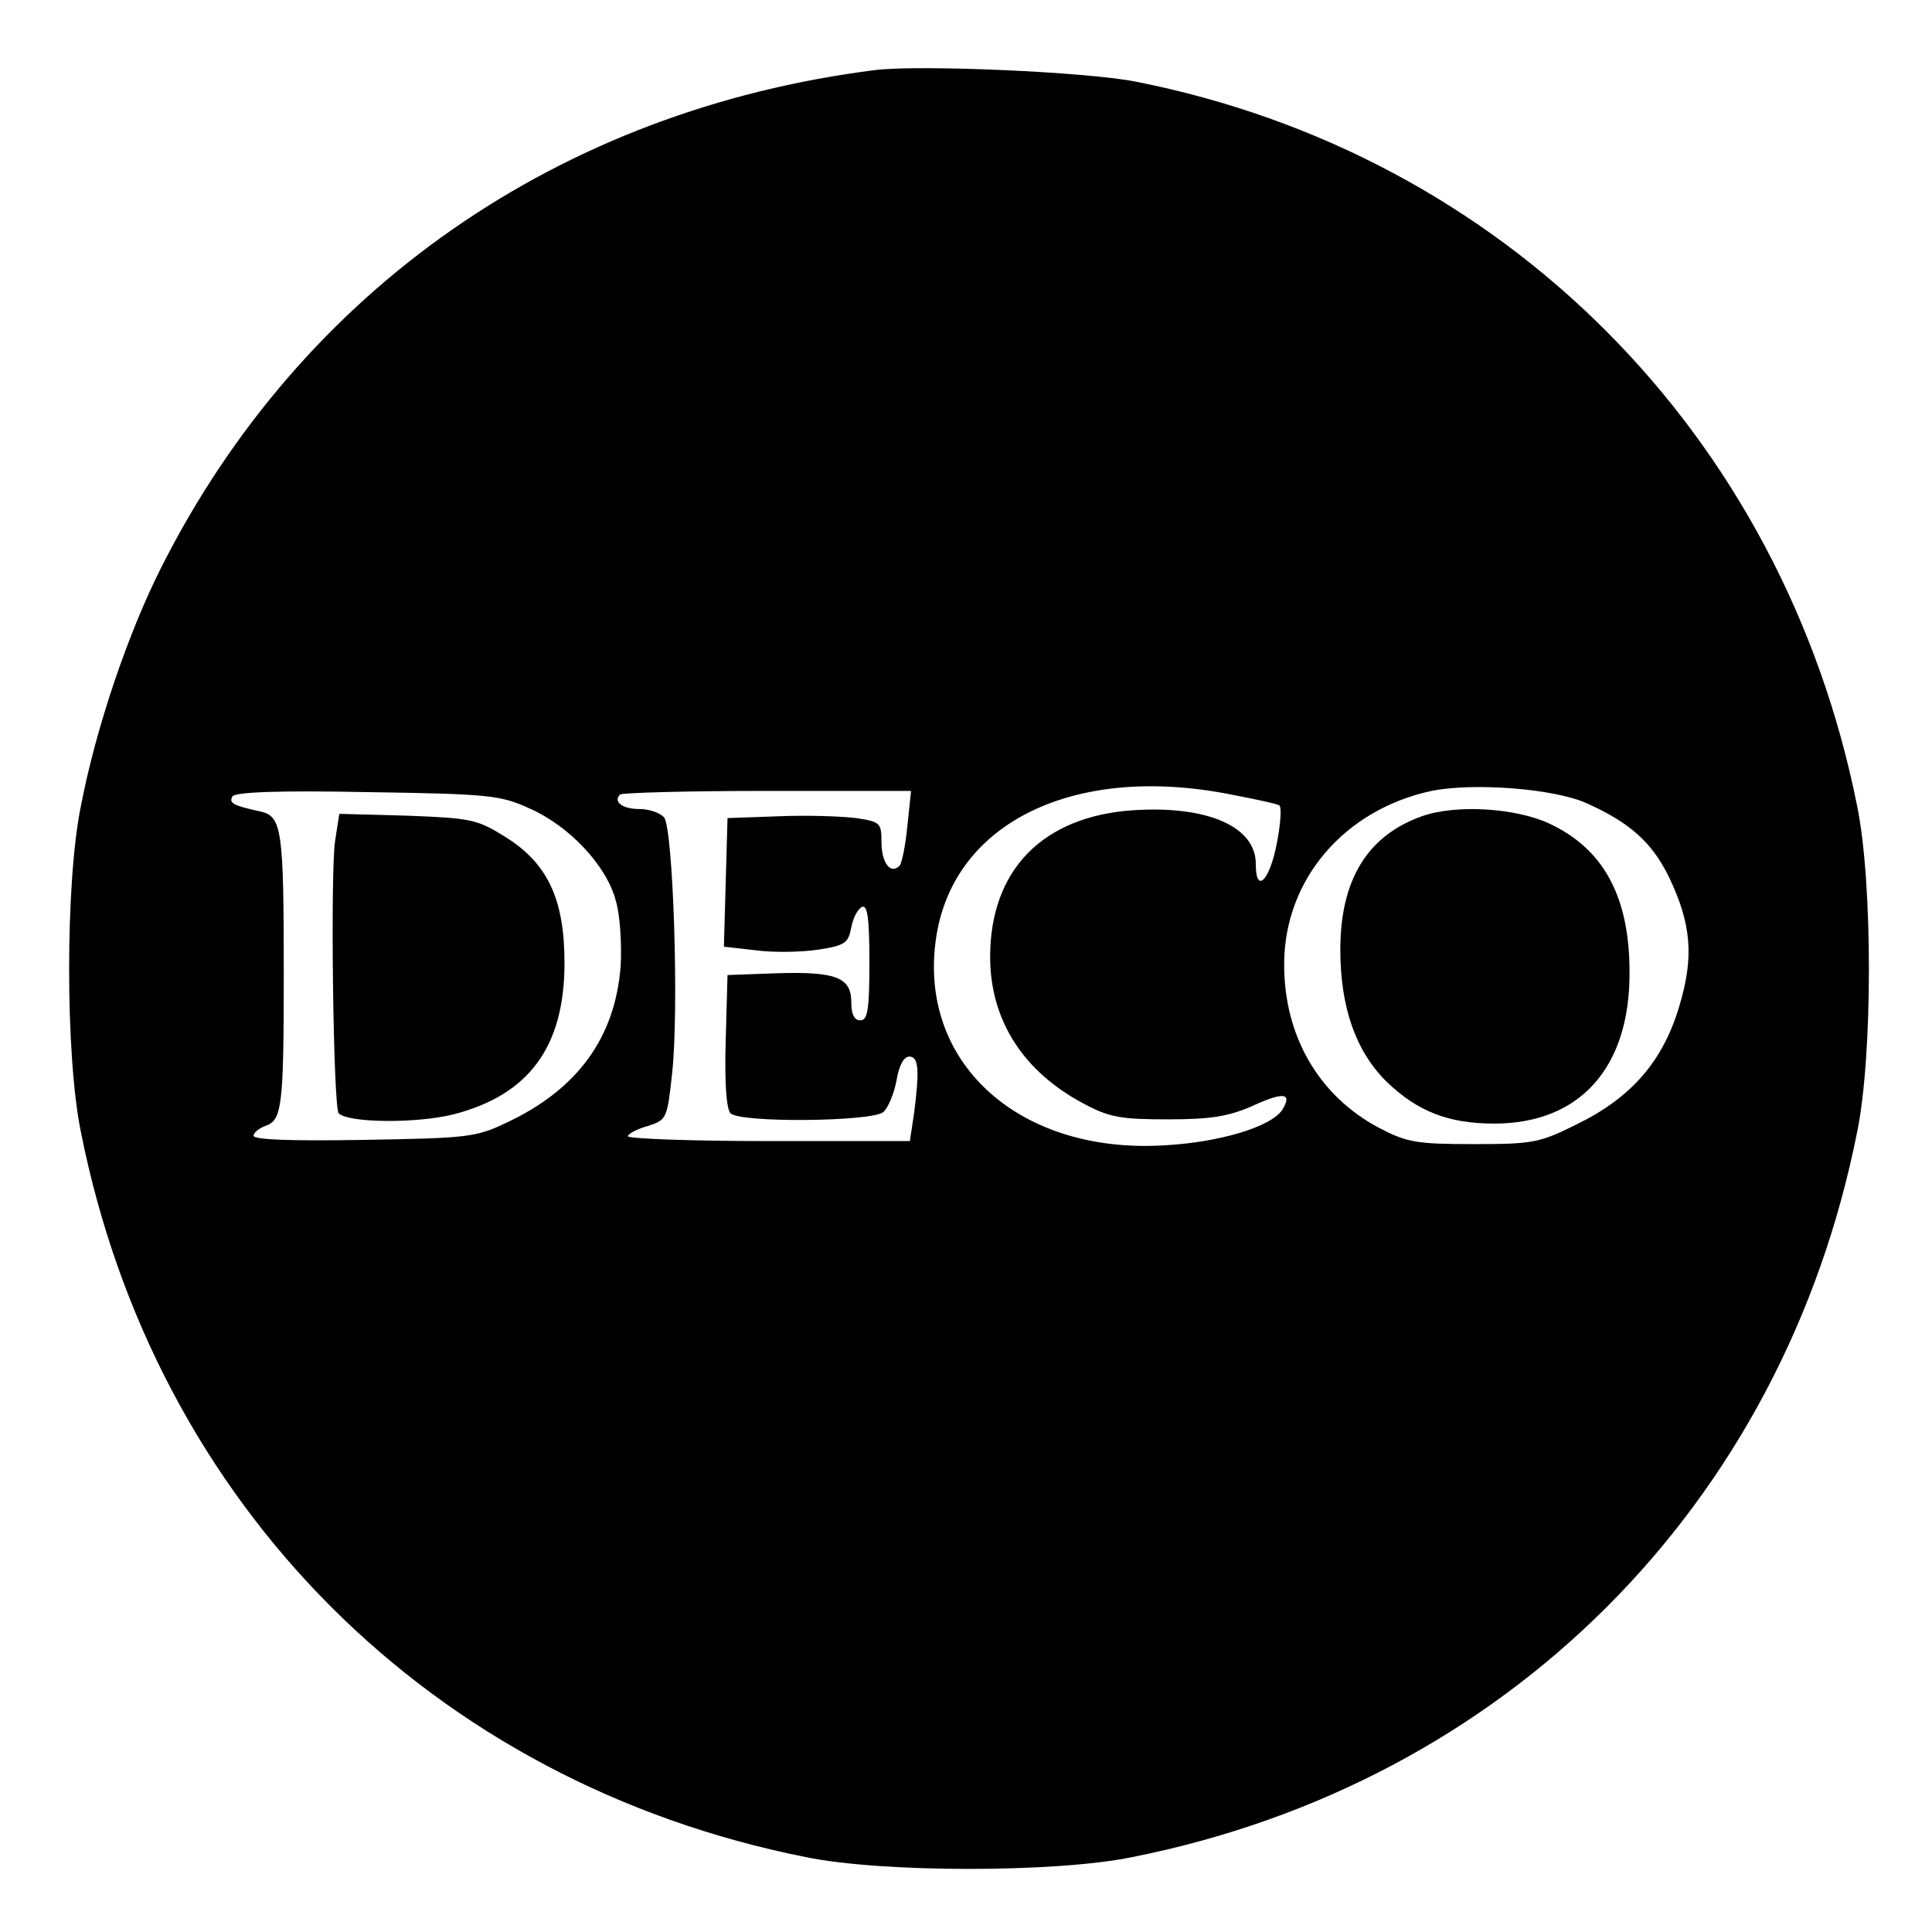 <?xml version="1.0" standalone="no"?>
<!DOCTYPE svg PUBLIC "-//W3C//DTD SVG 20010904//EN"
 "http://www.w3.org/TR/2001/REC-SVG-20010904/DTD/svg10.dtd">
<svg version="1.0" xmlns="http://www.w3.org/2000/svg"
 width="320pt" height="320pt" viewBox="0 0 320 320"
 preserveAspectRatio="xMidYMid meet">
<g transform="translate(0,320) scale(0.1,-0.1)"
fill="#000000" stroke="none">
<path d="M1450 3084 c-524 -66 -951 -364 -1183 -824 -55 -109 -108 -265 -133
-395 -26 -126 -26 -414 0 -540 123 -619 582 -1078 1201 -1201 126 -26 414 -26
540 0 619 123 1078 582 1201 1201 26 126 26 414 0 540 -123 616 -585 1080
-1196 1200 -82 16 -356 28 -430 19z m584 -1199 c42 -8 80 -16 85 -19 4 -3 2
-31 -4 -62 -12 -63 -35 -86 -35 -35 0 62 -80 97 -203 89 -150 -10 -237 -99
-237 -243 0 -105 55 -190 155 -243 43 -23 62 -26 140 -26 71 0 100 5 139 22
52 24 67 22 50 -6 -18 -28 -103 -54 -195 -59 -243 -15 -411 139 -378 347 30
188 228 284 483 235z m593 -15 c72 -32 109 -65 137 -122 38 -79 42 -134 17
-216 -27 -90 -79 -150 -169 -194 -62 -31 -73 -33 -172 -33 -95 0 -110 3 -156
27 -100 53 -158 153 -157 273 1 139 100 254 244 285 69 14 202 4 256 -20z
m-1750 -9 c66 -29 128 -95 143 -153 7 -23 10 -72 8 -108 -9 -118 -71 -204
-188 -259 -52 -25 -65 -26 -237 -29 -119 -2 -183 0 -183 7 0 5 9 12 19 16 28
9 31 31 31 251 0 241 -3 262 -39 270 -46 10 -52 14 -46 25 5 7 75 10 224 7
201 -3 220 -5 268 -27z m626 -28 c-3 -32 -9 -62 -13 -67 -15 -15 -30 5 -30 39
0 32 -2 34 -42 40 -24 3 -81 5 -128 3 l-85 -3 -3 -107 -3 -106 53 -6 c29 -4
75 -3 103 1 45 7 50 11 55 37 3 16 11 31 18 34 9 3 12 -20 12 -92 0 -79 -3
-96 -15 -96 -10 0 -15 10 -15 30 0 41 -25 51 -123 48 l-82 -3 -3 -109 c-2 -68
1 -113 8 -120 16 -16 233 -14 253 2 8 7 18 31 22 53 4 24 12 39 21 39 16 0 17
-23 8 -94 l-7 -46 -233 0 c-129 0 -234 4 -234 8 0 4 15 12 33 17 31 10 32 12
40 85 12 104 2 407 -13 426 -7 8 -25 14 -41 14 -28 0 -44 12 -32 24 3 3 113 6
244 6 l238 0 -6 -57z"/>
<path d="M2355 1848 c-90 -32 -135 -105 -135 -221 0 -96 26 -169 77 -219 51
-49 102 -69 178 -69 142 0 225 93 224 251 0 125 -43 204 -133 246 -56 26 -155
32 -211 12z"/>
<path d="M555 1807 c-8 -53 -3 -442 6 -451 16 -16 128 -17 189 -2 126 32 185
112 185 251 0 106 -28 166 -100 210 -45 28 -56 30 -161 34 l-112 3 -7 -45z"/>
</g>
</svg>
